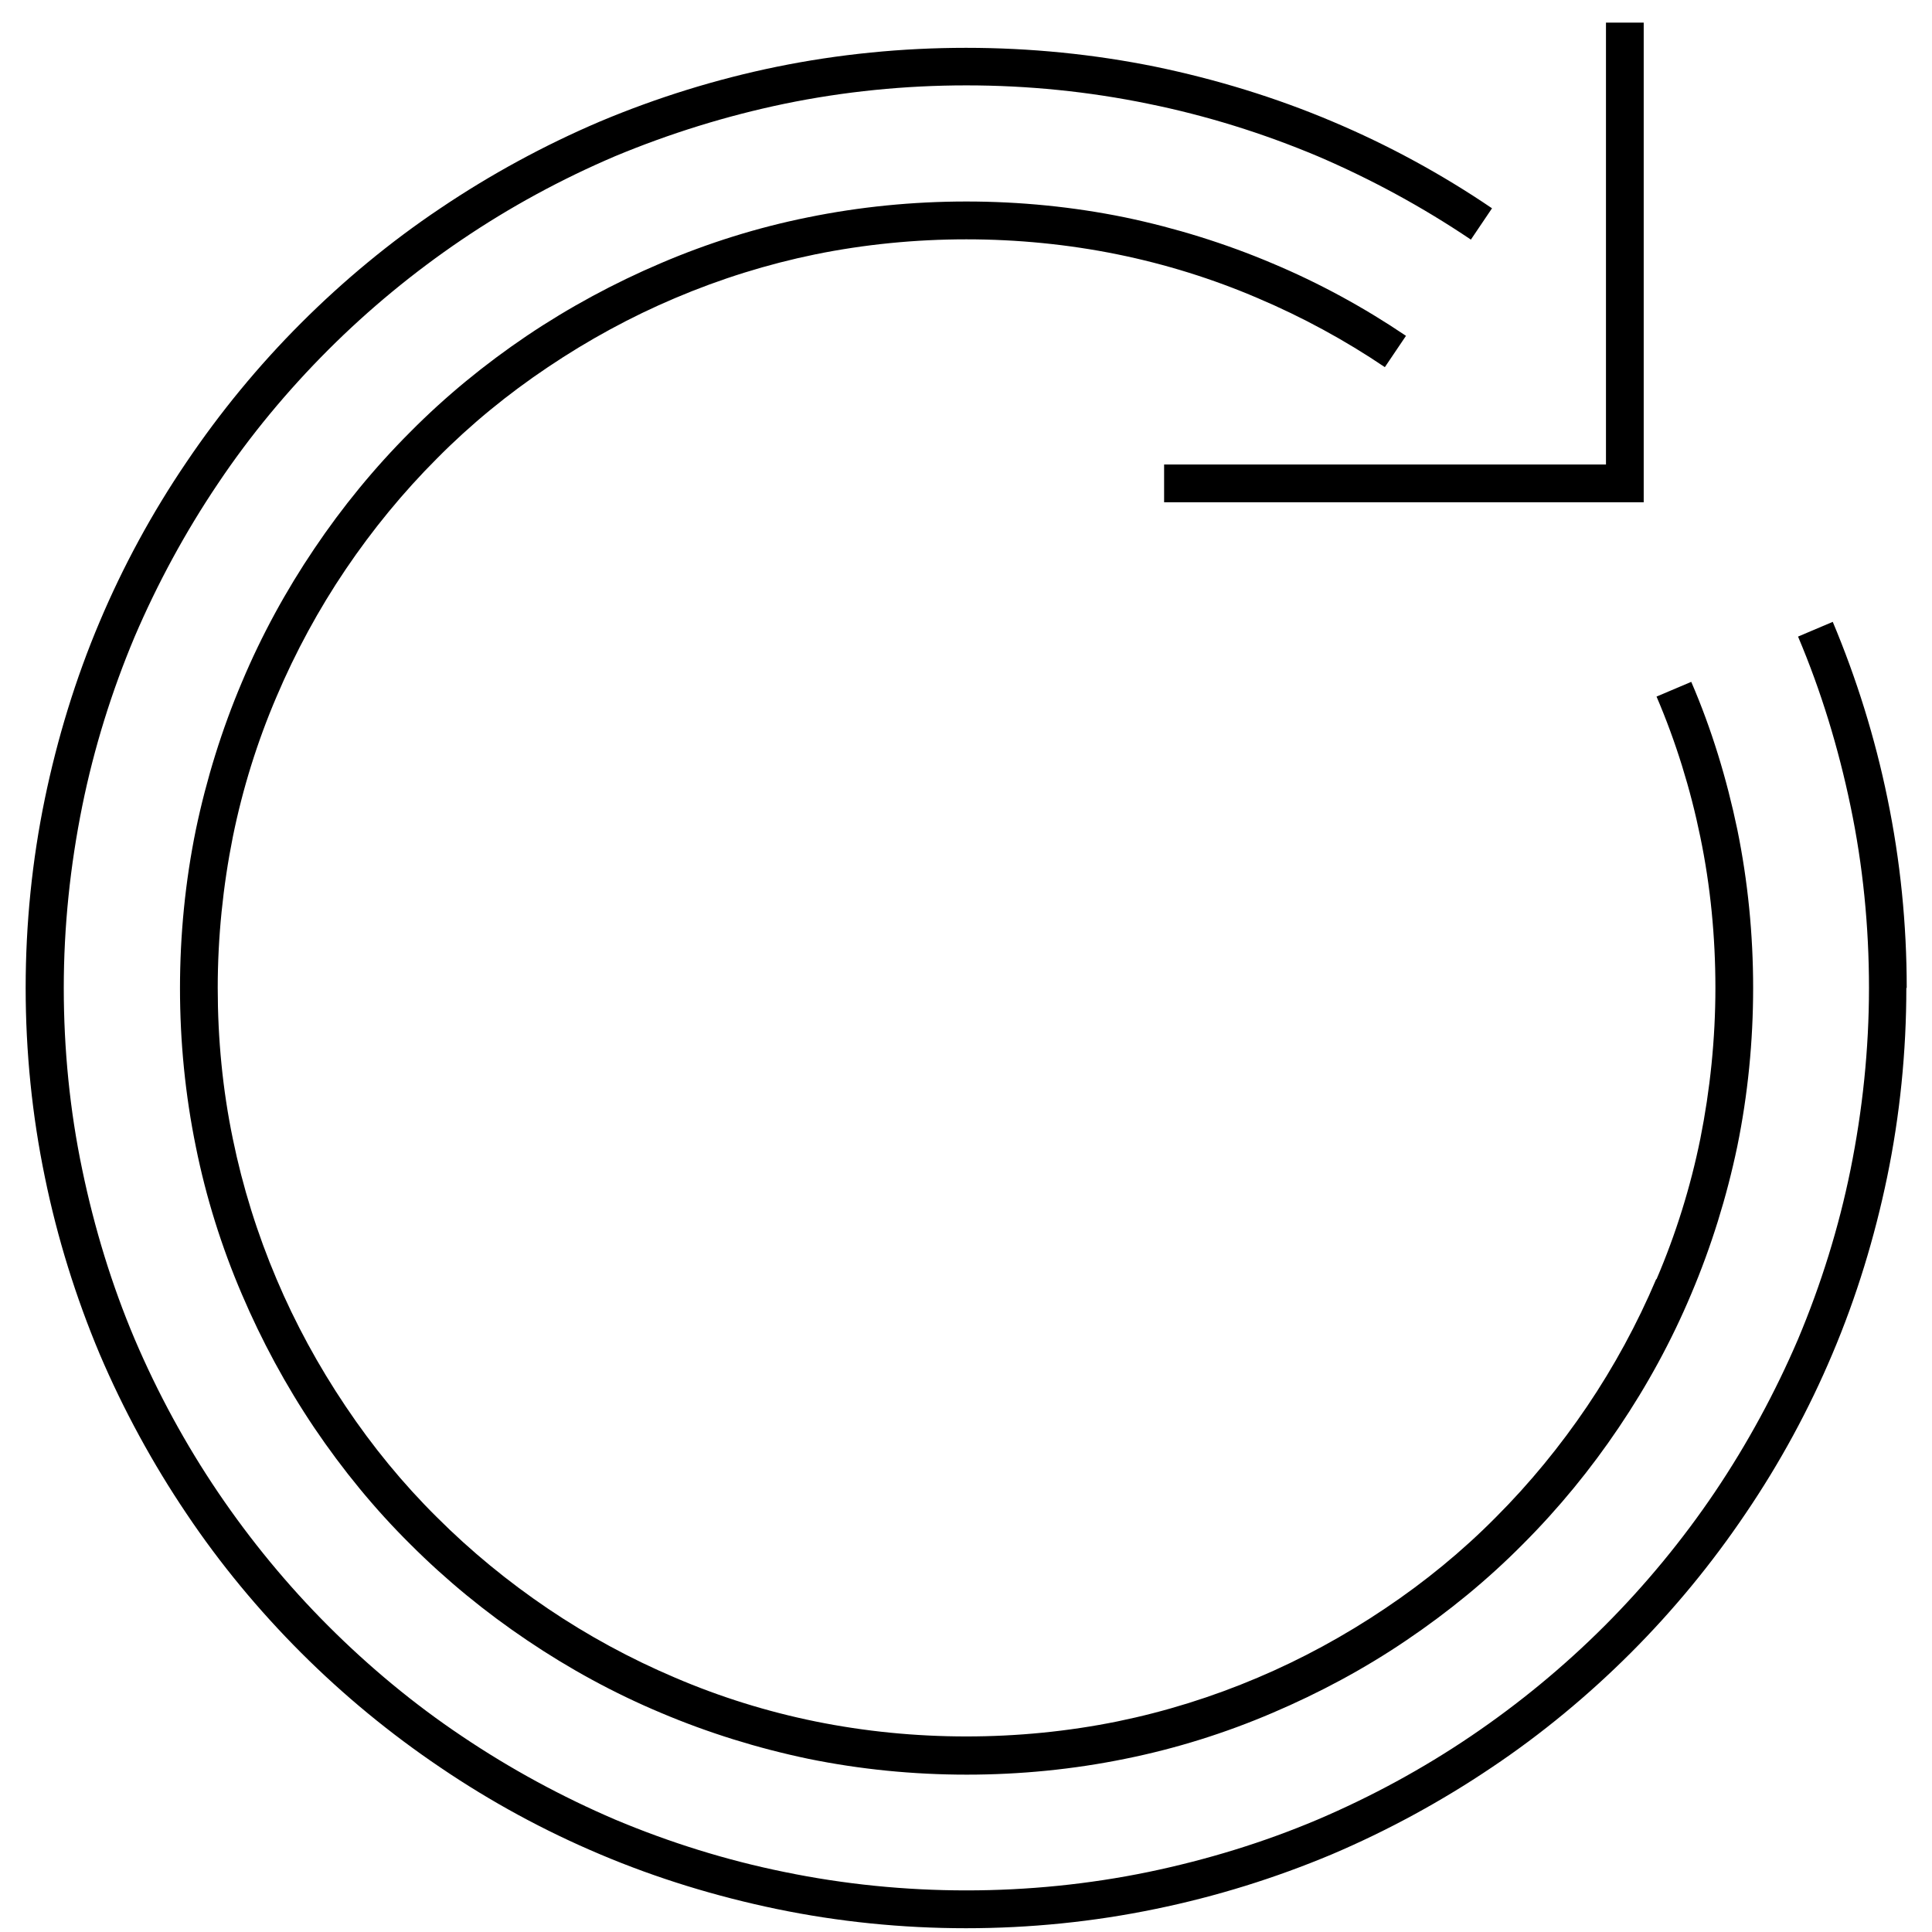 <?xml version="1.0" encoding="UTF-8"?>
<svg xmlns="http://www.w3.org/2000/svg" version="1.1" viewBox="0 0 512 512">
  <g>
    <g id="b">
      <path d="M505.2,261.8c0,16.9-1.7,33.8-5.1,50.2-3.3,15.9-8.1,31.7-14.5,46.8-6.2,14.7-13.9,28.9-23,42.3-8.9,13.2-19.1,25.6-30.4,36.9-11.2,11.2-23.6,21.5-36.9,30.4-13.2,8.9-27.5,16.7-42.3,23-15,6.3-30.7,11.2-46.8,14.5-16.4,3.4-33.3,5.1-50.2,5.1s-33.8-1.7-50.2-5.1c-15.9-3.3-31.7-8.1-46.8-14.5-14.7-6.2-28.9-13.9-42.3-23-13.2-8.9-25.6-19.1-36.9-30.4-11.2-11.2-21.5-23.6-30.4-36.9-8.9-13.2-16.7-27.5-23-42.3-6.3-15-11.2-30.7-14.5-46.8-3.4-16.4-5.1-33.3-5.1-50.2s1.7-33.8,5.1-50.2c3.3-15.9,8.1-31.7,14.5-46.8,6.2-14.7,13.9-28.9,23-42.3,8.9-13.2,19.1-25.6,30.4-36.9,11.2-11.2,23.6-21.5,36.9-30.4,13.2-8.9,27.5-16.7,42.3-23,15-6.3,30.7-11.2,46.8-14.5,32.8-6.7,67.6-6.7,100.5,0,15.9,3.3,31.7,8.1,46.8,14.5,14.7,6.2,28.9,13.9,42.3,23l-5.6,8.3c-12.9-8.7-26.6-16.1-40.6-22.1-14.5-6.1-29.6-10.8-44.9-13.9-31.5-6.5-64.9-6.5-96.4,0-15.4,3.2-30.5,7.9-44.9,13.9-14.3,6.1-27.9,13.5-40.6,22.1-12.7,8.6-24.6,18.4-35.4,29.2s-20.7,22.7-29.2,35.4c-8.7,12.9-16.1,26.6-22.1,40.6-6.1,14.5-10.8,29.6-13.9,44.9-3.2,15.8-4.9,32-4.9,48.2s1.6,32.5,4.9,48.2c3.2,15.4,7.8,30.5,13.9,44.9,6.1,14.3,13.5,27.9,22.1,40.6,8.6,12.7,18.4,24.6,29.2,35.4,10.8,10.8,22.7,20.7,35.4,29.2,12.9,8.7,26.6,16.1,40.6,22.1,14.5,6.1,29.6,10.8,44.9,13.9,31.5,6.5,64.9,6.5,96.4,0,15.4-3.2,30.5-7.8,44.9-13.9,14.3-6.1,27.9-13.5,40.6-22.1,12.7-8.6,24.6-18.4,35.4-29.2,10.8-10.8,20.7-22.8,29.2-35.4,8.7-12.9,16.1-26.6,22.1-40.6,6.1-14.5,10.8-29.6,13.9-44.9,3.2-15.8,4.9-32,4.9-48.2s-1.6-32.5-4.9-48.2c-3.2-15.4-7.8-30.5-13.9-44.9l9.2-3.9c6.3,15,11.2,30.7,14.5,46.8,3.4,16.4,5.1,33.3,5.1,50.2ZM438.9,339c-5,11.8-11.2,23.2-18.3,33.7-7.1,10.5-15.2,20.4-24.2,29.4-8.9,9-18.8,17.1-29.4,24.2-10.7,7.2-22.1,13.4-33.7,18.3-12,5.1-24.5,9-37.2,11.6-26.1,5.3-53.9,5.3-80,0-12.8-2.6-25.3-6.5-37.2-11.6-11.8-5-23.2-11.2-33.7-18.3-10.5-7.1-20.4-15.2-29.4-24.2-9-8.9-17.1-18.8-24.2-29.4-7.2-10.7-13.4-22.1-18.3-33.7-5.1-12-9-24.5-11.6-37.2-2.7-13-4-26.5-4-40s1.4-27,4-40c2.6-12.8,6.5-25.3,11.6-37.2,5-11.8,11.2-23.2,18.3-33.7,7.1-10.5,15.2-20.4,24.2-29.4,8.9-9,18.8-17.1,29.4-24.2,10.7-7.2,22.1-13.4,33.7-18.3,12-5.1,24.5-9,37.2-11.6,26.1-5.3,53.9-5.3,80,0,12.8,2.6,25.3,6.5,37.2,11.6,11.8,5,23.2,11.2,33.7,18.3l5.6-8.3c-11.1-7.5-23-14-35.4-19.2-12.5-5.3-25.7-9.4-39.1-12.2-27.4-5.6-56.6-5.6-84,0-13.4,2.7-26.5,6.8-39.1,12.2-12.2,5.2-24.1,11.6-35.4,19.2-11.1,7.5-21.5,16-30.9,25.5-9.5,9.5-18,19.9-25.4,30.9-7.5,11.1-14,23-19.2,35.4-5.3,12.5-9.4,25.7-12.2,39.1-2.8,13.7-4.2,27.8-4.2,42s1.4,28.3,4.2,42c2.7,13.4,6.8,26.5,12.2,39.1,5.2,12.2,11.6,24.1,19.2,35.4,7.5,11.1,16,21.5,25.5,30.9,9.5,9.5,19.9,18,30.9,25.4,11.1,7.5,23,14,35.4,19.2,12.5,5.3,25.7,9.4,39.1,12.2,13.7,2.8,27.8,4.2,42,4.2s28.3-1.4,42-4.2c13.4-2.7,26.5-6.8,39.1-12.2,12.2-5.2,24.2-11.6,35.4-19.2,11.1-7.5,21.5-16,30.9-25.5,9.5-9.5,18-19.9,25.4-30.9,7.5-11.1,14-23,19.2-35.4,5.3-12.5,9.4-25.7,12.2-39.1,2.8-13.7,4.2-27.8,4.2-42s-1.4-28.3-4.2-42c-2.8-13.4-6.8-26.6-12.2-39.1l-9.2,3.9c5.1,11.9,9,24.5,11.6,37.2,2.7,13,4,26.5,4,40s-1.4,27-4,40c-2.6,12.8-6.5,25.3-11.6,37.2ZM308.5,133.1h127.1V6h-10v117.1h-117.1v10Z"/>
    </g>
  </g>
</svg>